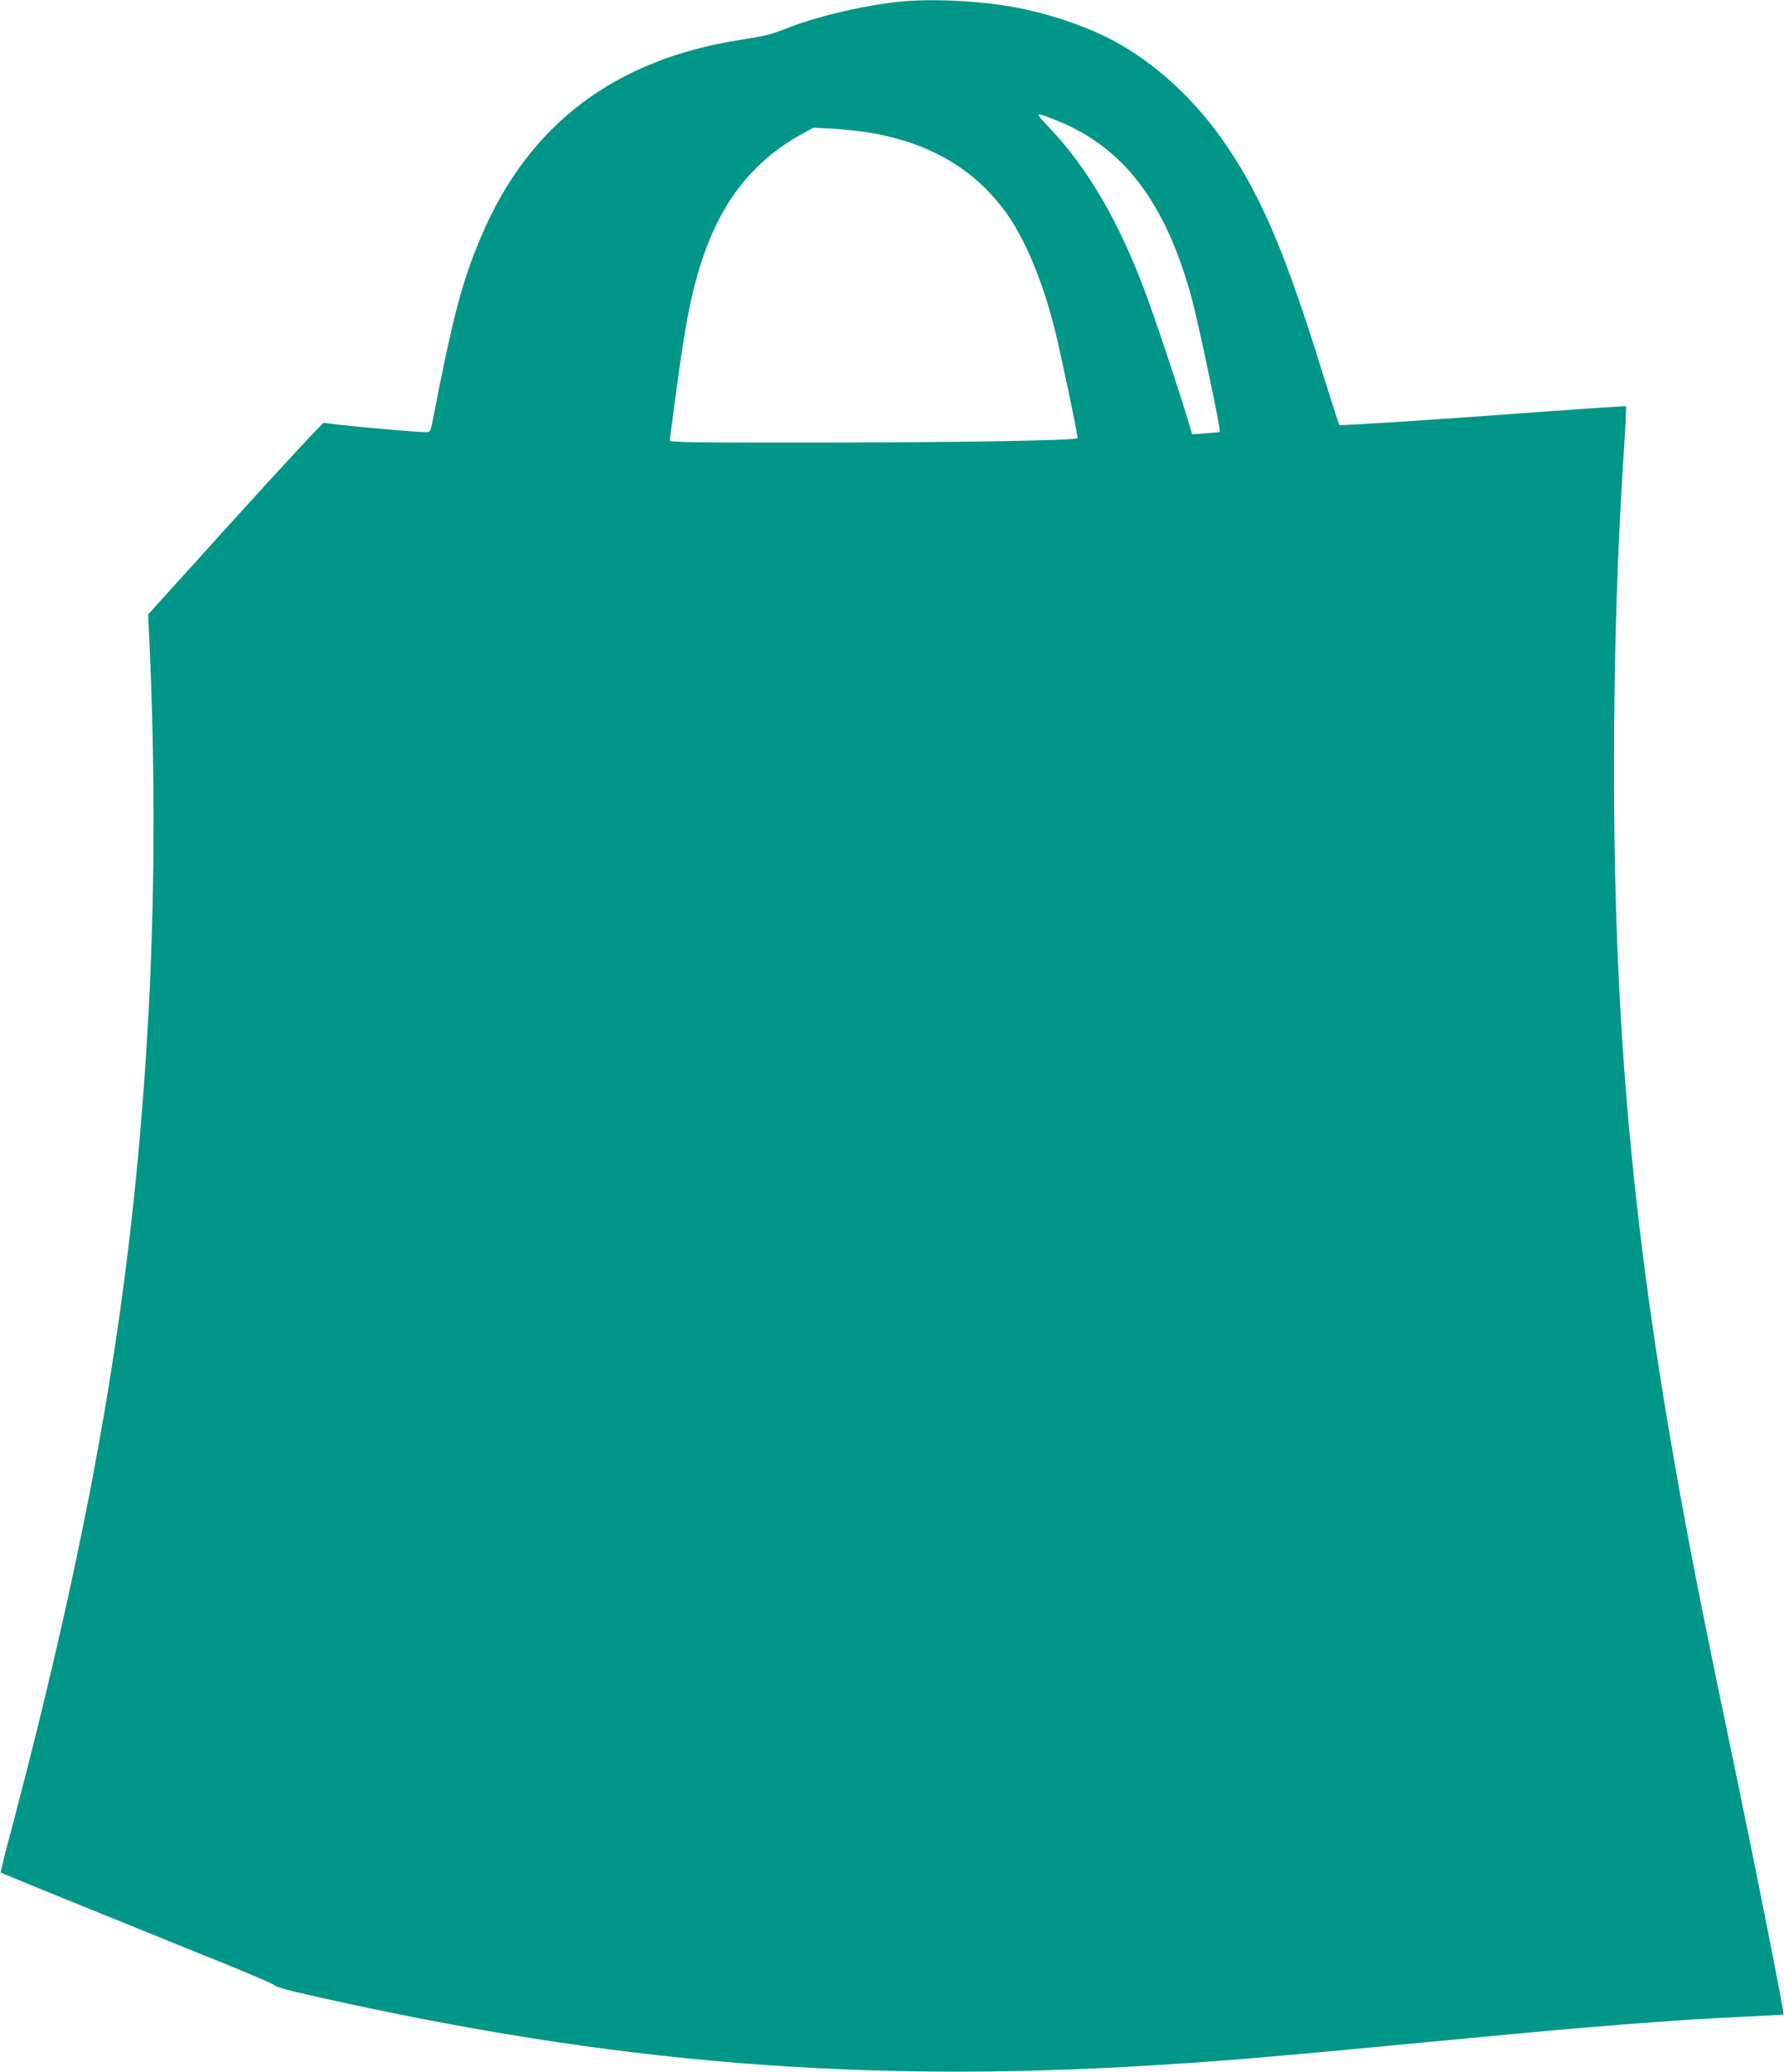 <?xml version="1.0" standalone="no"?>
<!DOCTYPE svg PUBLIC "-//W3C//DTD SVG 20010904//EN"
 "http://www.w3.org/TR/2001/REC-SVG-20010904/DTD/svg10.dtd">
<svg version="1.0" xmlns="http://www.w3.org/2000/svg"
 width="1102pt" height="1280pt" viewBox="0 0 1102 1280"
 preserveAspectRatio="xMidYMid meet">
<g transform="translate(0,1280) scale(0.1,-0.1)"
fill="#009688" stroke="none">
<path d="M5513 12785 c-227 -30 -472 -89 -648 -158 -111 -43 -133 -48 -290
-73 -775 -120 -1307 -521 -1600 -1209 -121 -282 -178 -501 -306 -1162 -10 -48
-13 -53 -37 -53 -84 1 -626 51 -631 59 -3 5 -249 -260 -546 -588 l-540 -597 7
-150 c39 -840 35 -1655 -12 -2444 -96 -1607 -335 -3004 -844 -4930 -36 -134
-63 -246 -62 -248 5 -5 578 -238 1421 -579 143 -58 265 -111 270 -117 11 -13
70 -29 275 -75 1812 -407 3340 -532 5145 -421 498 31 751 53 1915 164 804 77
1271 114 1745 137 132 6 241 12 242 13 6 5 -148 784 -283 1436 -157 753 -230
1110 -288 1415 -345 1808 -476 3137 -476 4850 0 712 21 1371 65 2025 7 113 11
207 9 210 -3 2 -231 -13 -507 -33 -625 -47 -1259 -88 -1264 -83 -2 2 -51 154
-108 337 -220 709 -366 1057 -578 1374 -179 269 -412 493 -665 639 -181 105
-441 195 -682 236 -233 40 -532 50 -727 25z m1013 -729 c412 -163 673 -505
834 -1093 41 -150 183 -823 175 -831 -2 -2 -41 -6 -87 -9 l-84 -6 -28 94 c-63
210 -212 654 -273 814 -161 422 -347 738 -579 984 -97 102 -97 102 42 47z
m-1151 -76 c379 -65 659 -233 853 -513 114 -165 219 -425 291 -717 40 -164
142 -653 137 -657 -14 -14 -701 -26 -1536 -27 -870 -1 -985 1 -983 14 1 8 18
137 38 285 58 444 101 654 172 859 120 346 314 586 603 746 l75 41 120 -6 c66
-4 170 -15 230 -25z"/>
</g>
</svg>

